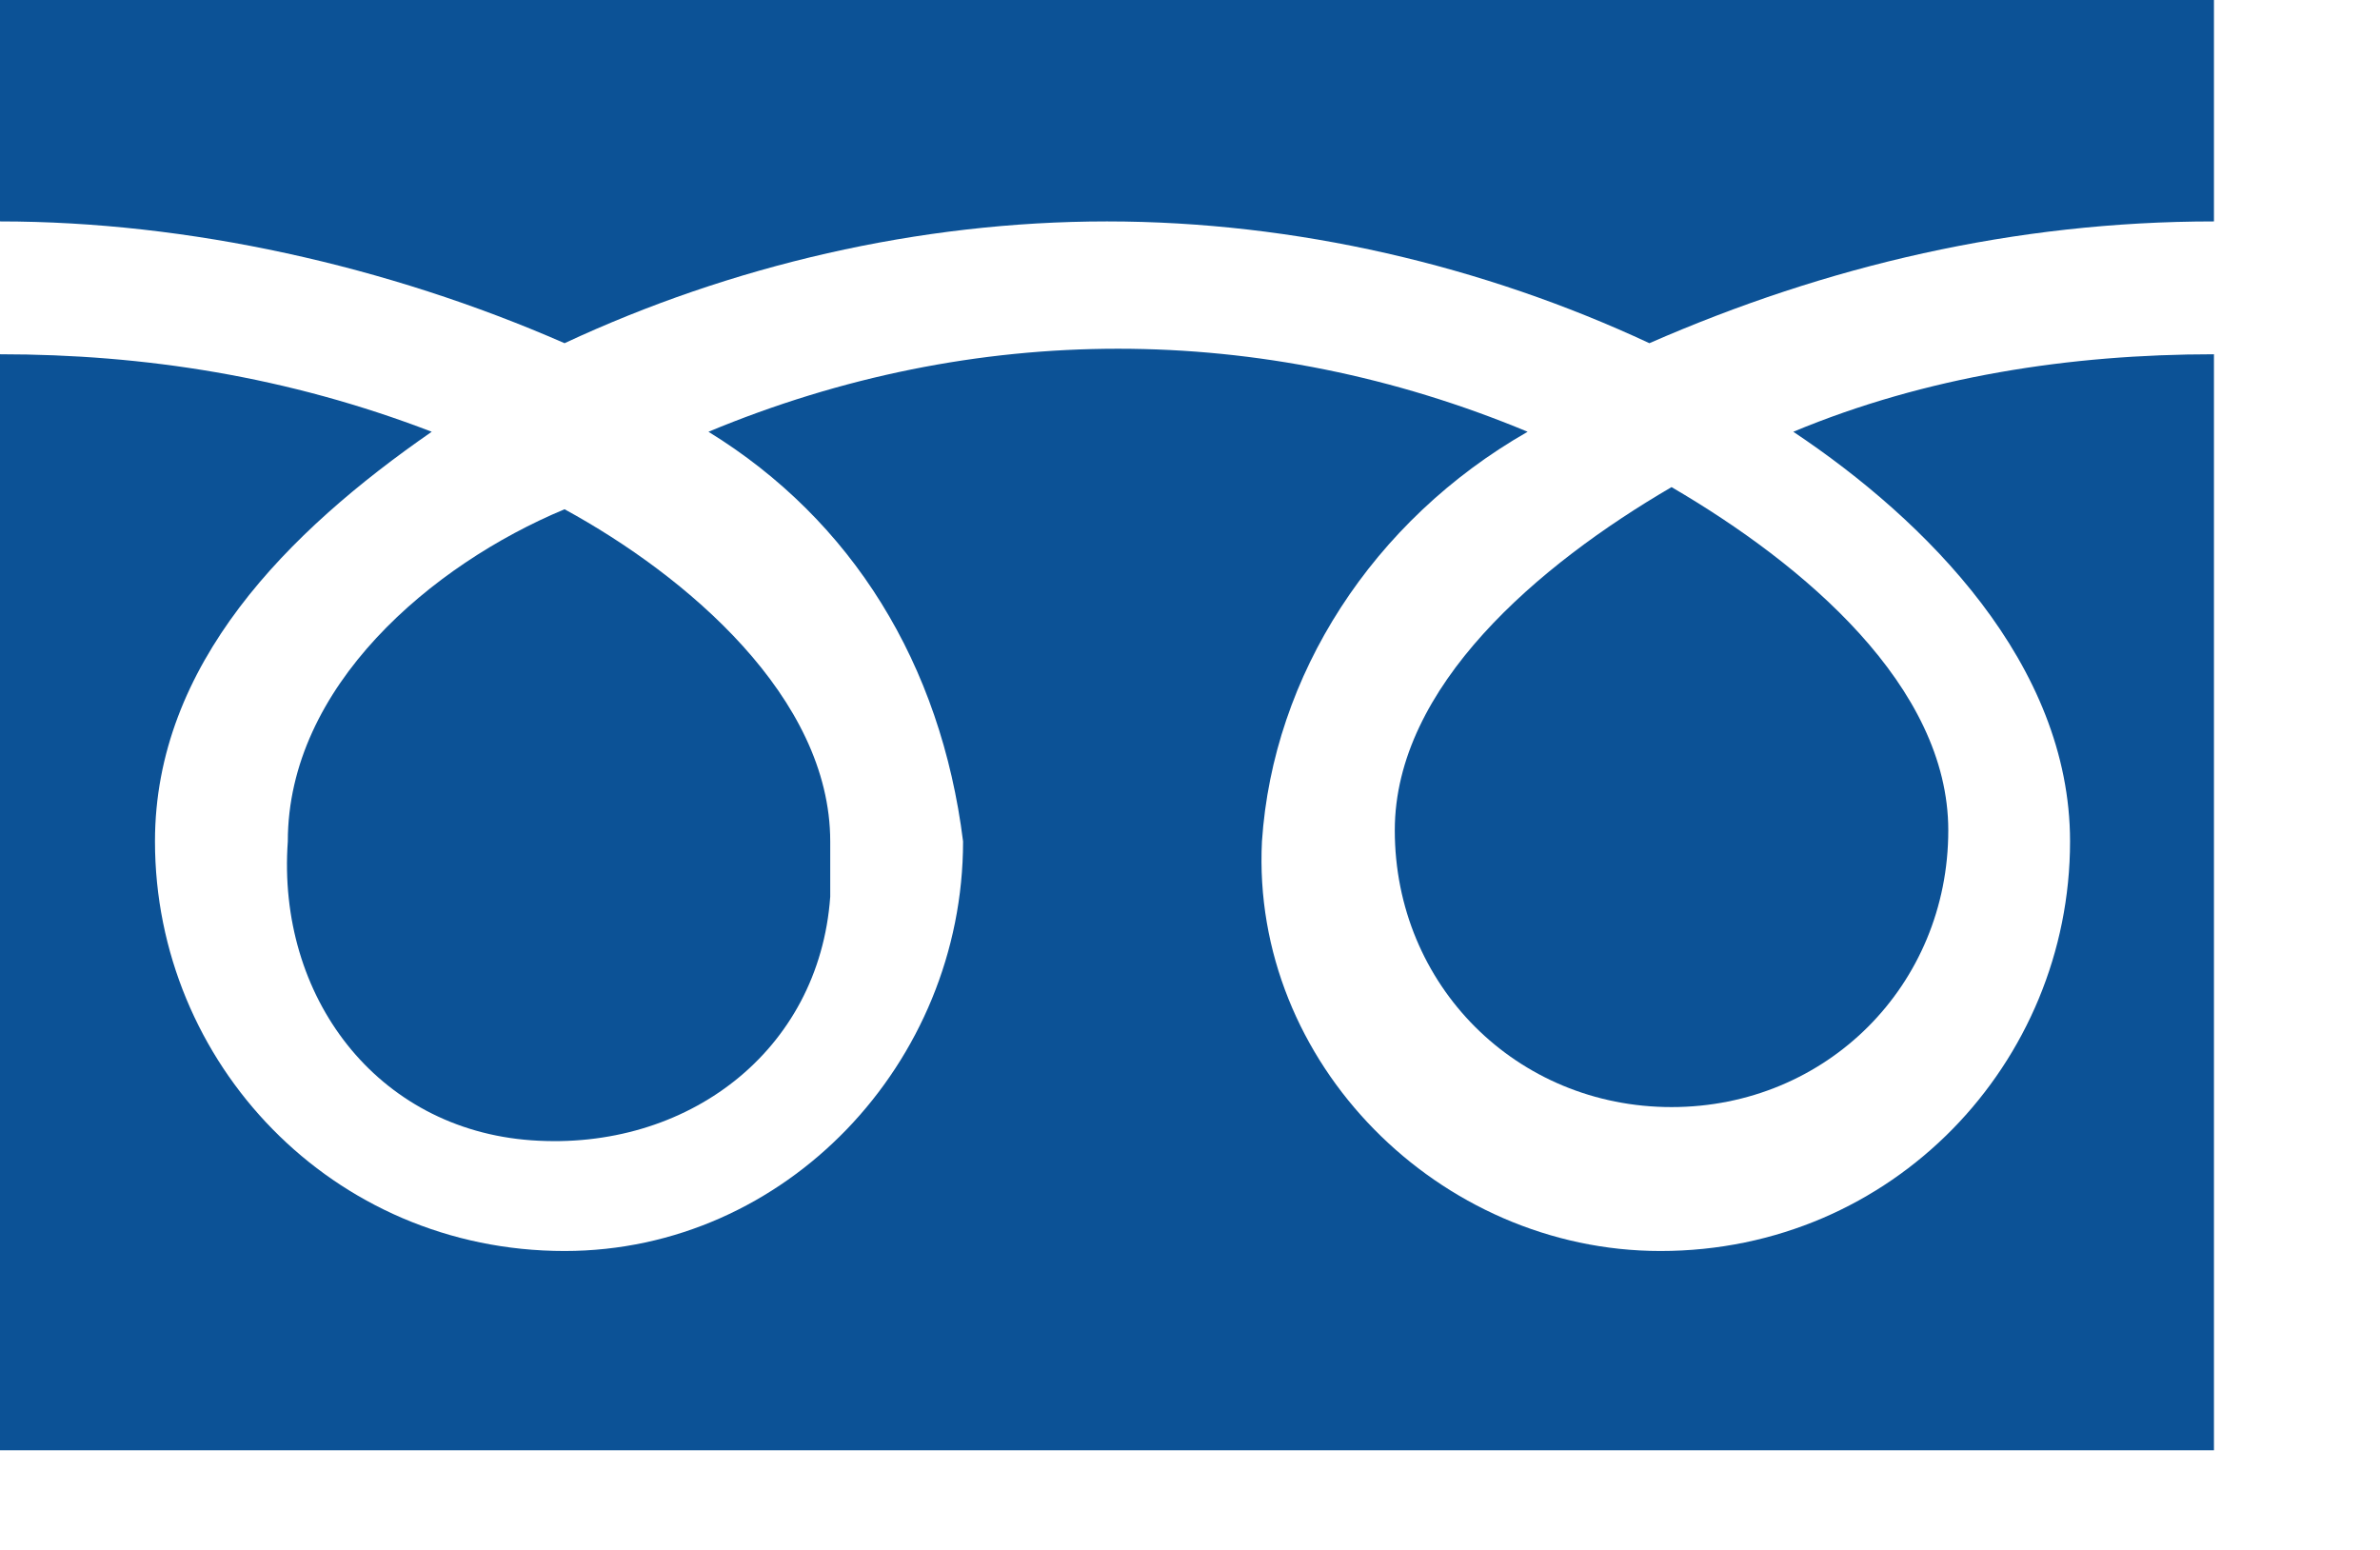 <?xml version="1.0" encoding="utf-8"?>
<!-- Generator: Adobe Illustrator 26.1.0, SVG Export Plug-In . SVG Version: 6.00 Build 0)  -->
<svg version="1.1" id="レイヤー_1" xmlns="http://www.w3.org/2000/svg" xmlns:xlink="http://www.w3.org/1999/xlink" x="0px"
	 y="0px" viewBox="0 0 21.5 14" style="enable-background:new 0 0 21.5 14;" xml:space="preserve">
<style type="text/css">
	.st0{fill:#0C5296;}
</style>
<g id="レイヤー_2_00000032623429112940466520000001516696089328975751_">
	<g id="レイヤー_1-2">
		<path class="st0" d="M12.6,7.5c0,1.4,1.1,2.5,2.5,2.5c1.4,0,2.5-1.1,2.5-2.5c0,0,0,0,0,0c0-1.3-1.3-2.4-2.5-3.1
			C13.9,5.1,12.6,6.2,12.6,7.5z"/>
		<path class="st0" d="M2.6,7.6c-0.1,1.4,0.8,2.6,2.2,2.7c1.4,0.1,2.6-0.8,2.7-2.2c0-0.2,0-0.3,0-0.5c0-1.3-1.3-2.4-2.4-3
			C3.9,5.1,2.6,6.2,2.6,7.6z"/>
		<path class="st0" d="M0,0v13.1h20V0H0z M20,3.2c-1.3,0-2.6,0.2-3.8,0.7c1.2,0.8,2.5,2.1,2.5,3.7c0,2-1.6,3.7-3.7,3.7
			c-2,0-3.7-1.7-3.6-3.7c0,0,0,0,0,0c0.1-1.5,1-2.9,2.4-3.7c-2.4-1-5-1-7.4,0C7.7,4.7,8.5,6,8.7,7.6c0,2-1.6,3.7-3.6,3.7
			c0,0,0,0,0,0c-2.1,0-3.7-1.7-3.7-3.7c0-1.6,1.2-2.8,2.5-3.7C2.6,3.4,1.3,3.2,0,3.2V2c1.7,0,3.5,0.4,5.1,1.1C6.6,2.4,8.3,2,10,2
			c1.7,0,3.4,0.4,4.9,1.1C16.5,2.4,18.2,2,20,2L20,3.2z"/>
	</g>
</g>
</svg>
